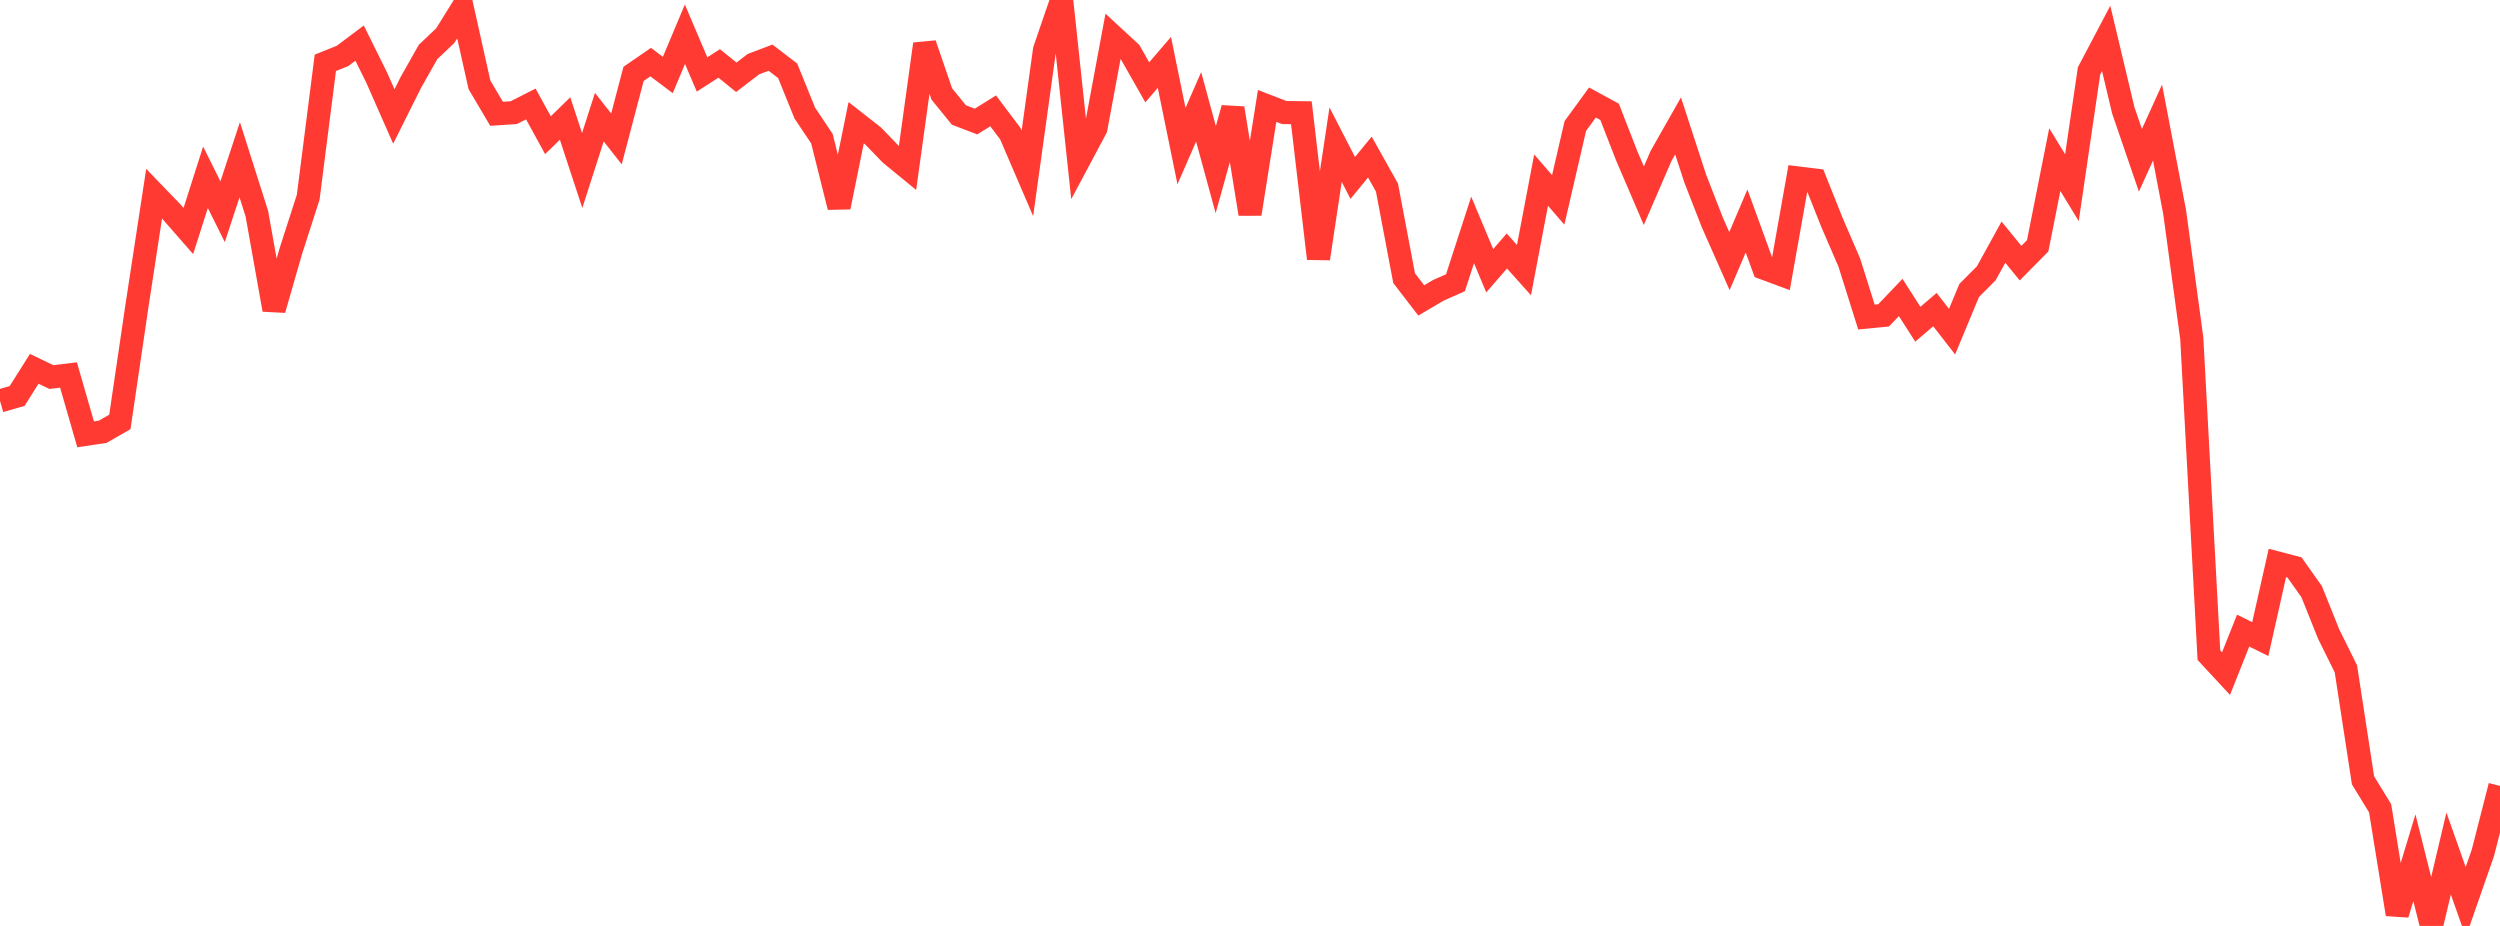 <?xml version="1.0" standalone="no"?>
<!DOCTYPE svg PUBLIC "-//W3C//DTD SVG 1.1//EN" "http://www.w3.org/Graphics/SVG/1.1/DTD/svg11.dtd">

<svg width="135" height="50" viewBox="0 0 135 50" preserveAspectRatio="none" 
  xmlns="http://www.w3.org/2000/svg"
  xmlns:xlink="http://www.w3.org/1999/xlink">


<polyline points="0.0, 21.65 0.925, 21.382 1.849, 19.916 2.774, 20.361 3.699, 20.248 4.623, 23.453 5.548, 23.315 6.473, 22.783 7.397, 16.508 8.322, 10.461 9.247, 11.419 10.171, 12.475 11.096, 9.573 12.021, 11.432 12.945, 8.626 13.87, 11.538 14.795, 16.724 15.719, 13.515 16.644, 10.645 17.568, 3.393 18.493, 3.022 19.418, 2.327 20.342, 4.192 21.267, 6.291 22.192, 4.439 23.116, 2.806 24.041, 1.928 24.966, 0.44 25.89, 4.579 26.815, 6.145 27.74, 6.084 28.664, 5.614 29.589, 7.301 30.514, 6.4 31.438, 9.208 32.363, 6.326 33.288, 7.502 34.212, 3.99 35.137, 3.354 36.062, 4.049 36.986, 1.849 37.911, 4.021 38.836, 3.426 39.76, 4.173 40.685, 3.464 41.61, 3.115 42.534, 3.823 43.459, 6.106 44.384, 7.489 45.308, 11.183 46.233, 6.627 47.158, 7.351 48.082, 8.309 49.007, 9.068 49.932, 2.379 50.856, 5.072 51.781, 6.21 52.705, 6.564 53.63, 5.986 54.555, 7.214 55.479, 9.365 56.404, 2.697 57.329, 0.0 58.253, 8.667 59.178, 6.934 60.103, 1.965 61.027, 2.818 61.952, 4.446 62.877, 3.368 63.801, 7.89 64.726, 5.77 65.651, 9.16 66.575, 5.843 67.5, 11.553 68.425, 5.721 69.349, 6.077 70.274, 6.089 71.199, 13.965 72.123, 7.811 73.048, 9.609 73.973, 8.482 74.897, 10.13 75.822, 15.02 76.747, 16.222 77.671, 15.677 78.596, 15.267 79.521, 12.414 80.445, 14.62 81.37, 13.553 82.295, 14.586 83.219, 9.726 84.144, 10.794 85.068, 6.804 85.993, 5.535 86.918, 6.039 87.842, 8.413 88.767, 10.569 89.692, 8.43 90.616, 6.801 91.541, 9.639 92.466, 12.011 93.39, 14.101 94.315, 11.934 95.24, 14.478 96.164, 14.822 97.089, 9.611 98.014, 9.724 98.938, 12.039 99.863, 14.182 100.788, 17.121 101.712, 17.032 102.637, 16.064 103.562, 17.508 104.486, 16.719 105.411, 17.91 106.336, 15.685 107.26, 14.757 108.185, 13.076 109.11, 14.21 110.034, 13.275 110.959, 8.618 111.884, 10.136 112.808, 3.829 113.733, 2.074 114.658, 5.961 115.582, 8.656 116.507, 6.619 117.432, 11.461 118.356, 18.273 119.281, 35.379 120.205, 36.376 121.13, 34.052 122.055, 34.511 122.979, 30.401 123.904, 30.643 124.829, 31.949 125.753, 34.251 126.678, 36.117 127.603, 42.139 128.527, 43.648 129.452, 49.37 130.377, 46.318 131.301, 50.0 132.226, 46.089 133.151, 48.705 134.075, 46.055 135.0, 42.44" fill="none" stroke="#ff3a33" stroke-width="1.25"/>

</svg>